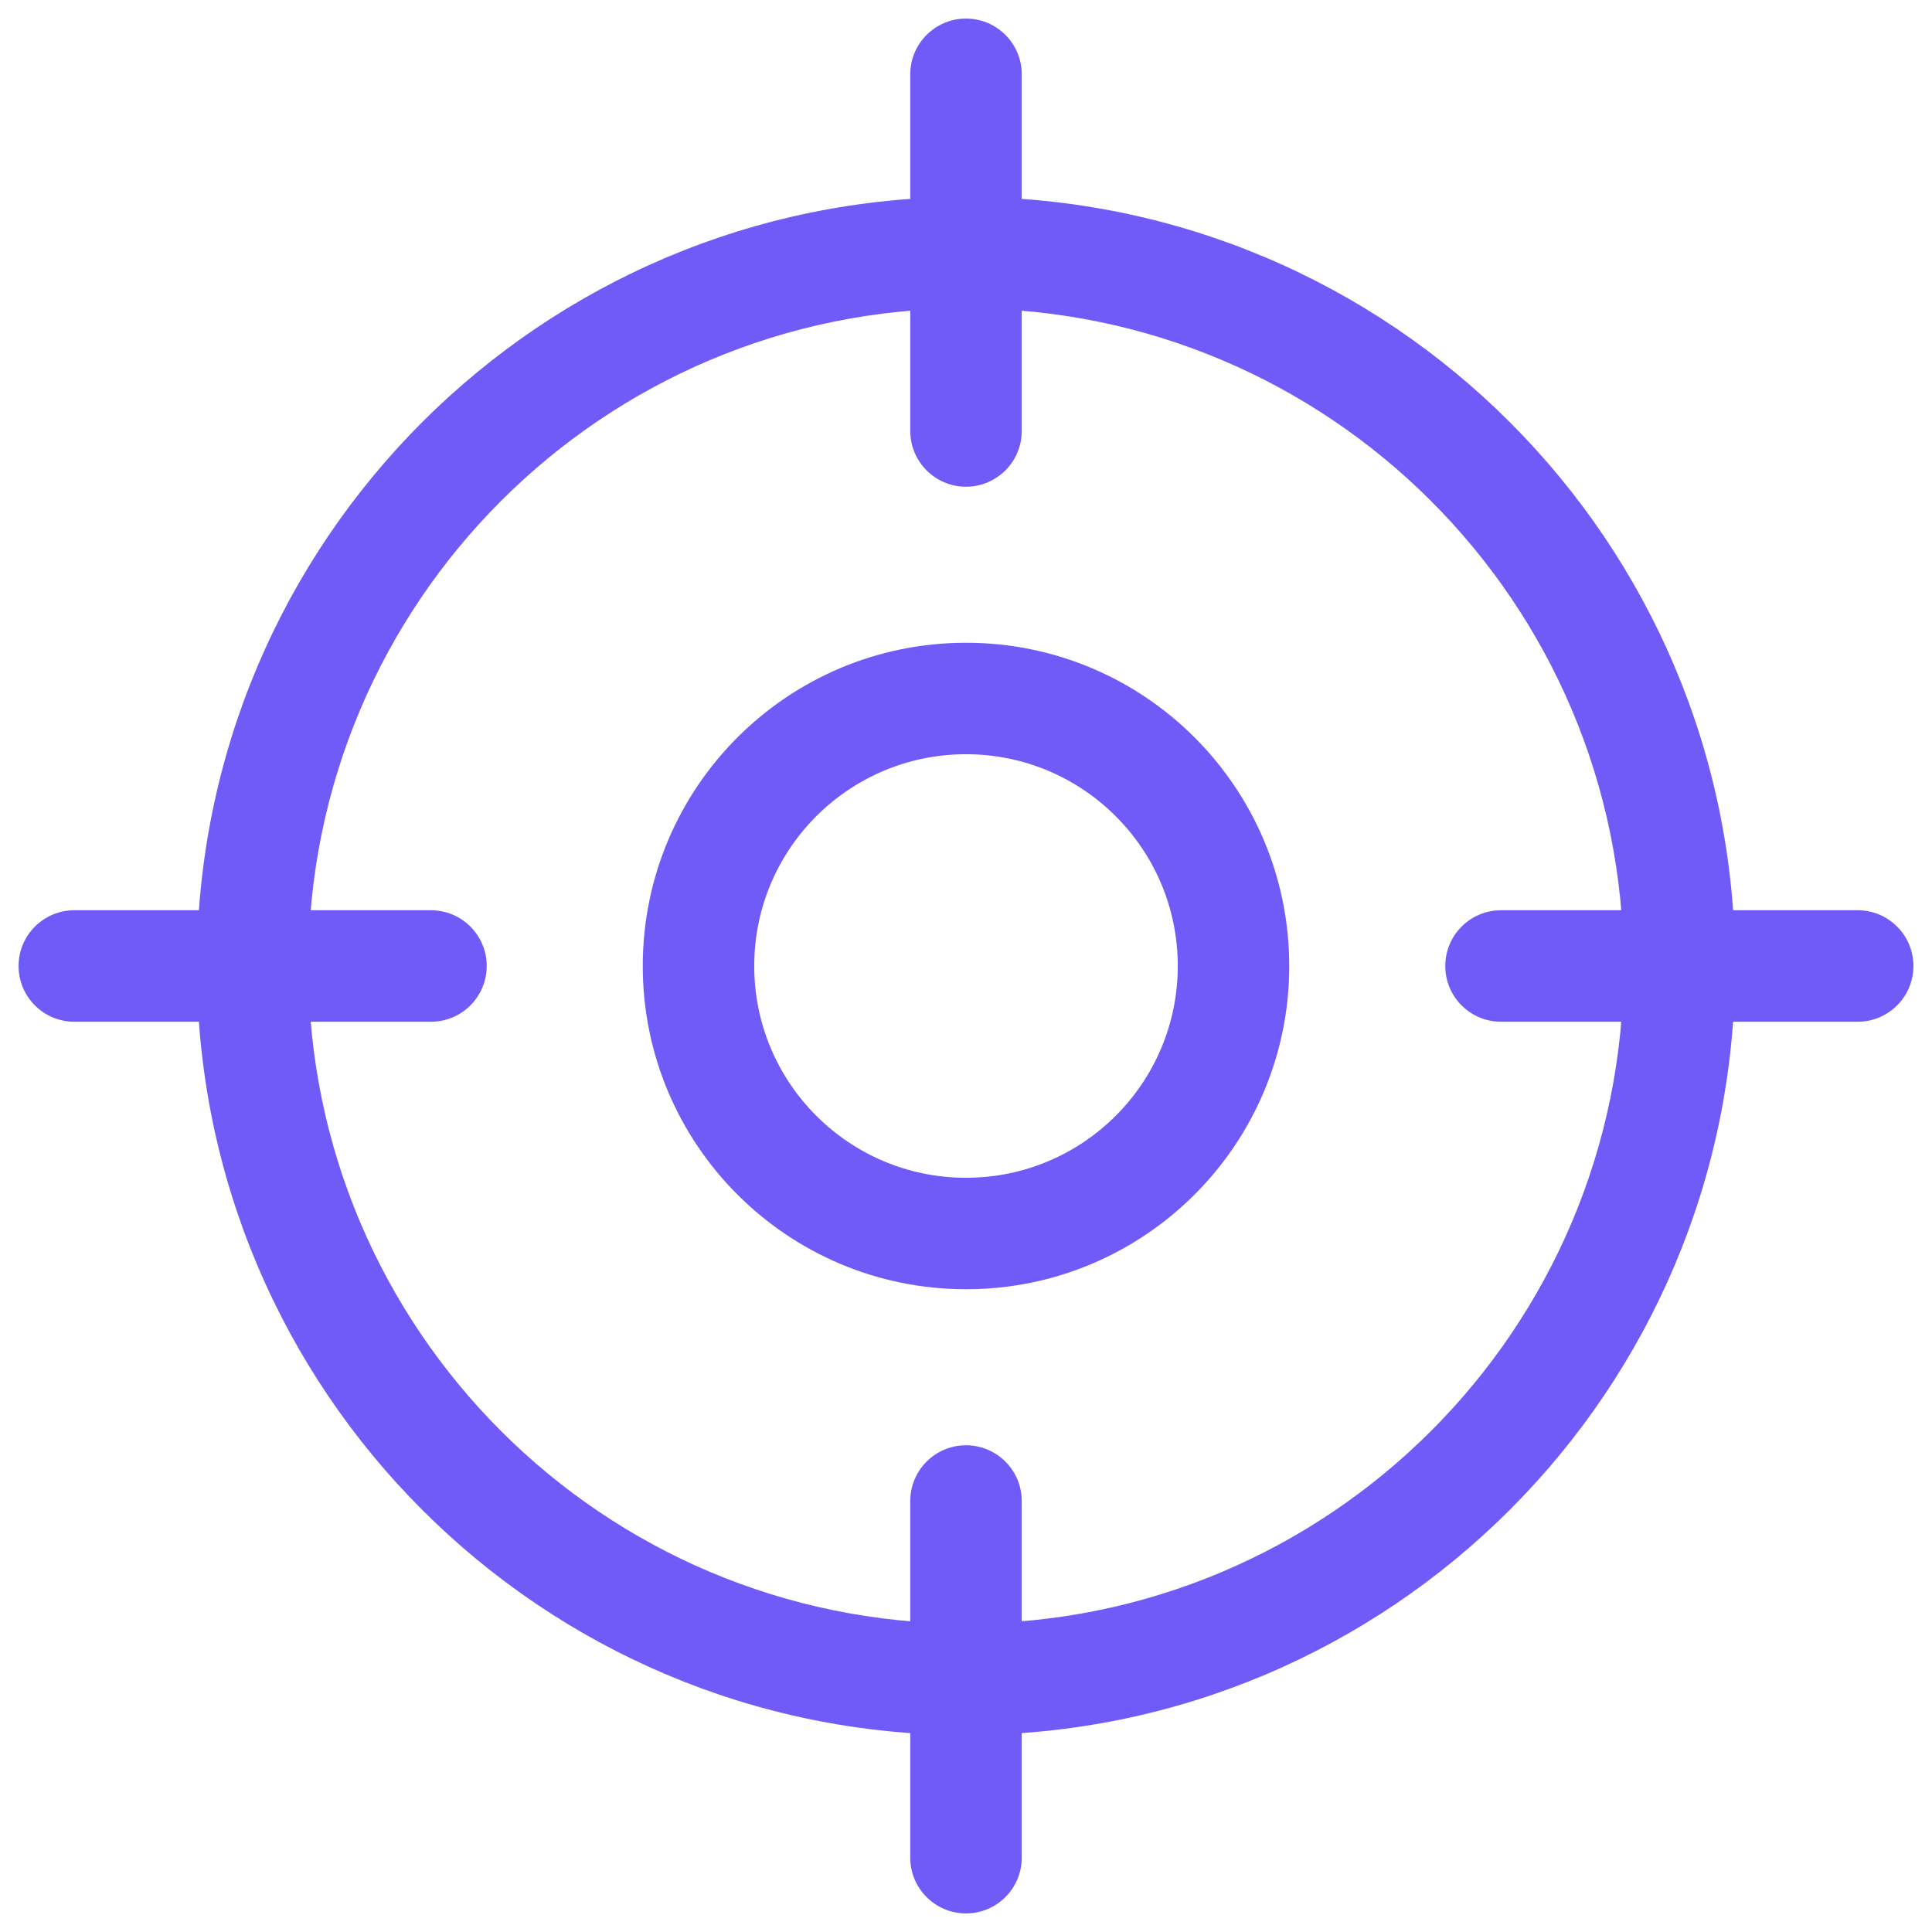 <svg width="52" height="52" viewBox="0 0 52 52" fill="none" xmlns="http://www.w3.org/2000/svg">
<path d="M24.5 11.6C24.5 12.428 25.172 13.1 26 13.1C26.828 13.1 27.5 12.428 27.5 11.6H24.5ZM27.5 2C27.5 1.172 26.828 0.5 26 0.5C25.172 0.5 24.5 1.172 24.5 2H27.5ZM24.5 50C24.5 50.828 25.172 51.5 26 51.5C26.828 51.5 27.5 50.828 27.5 50H24.5ZM27.5 40.4C27.5 39.572 26.828 38.9 26 38.9C25.172 38.9 24.5 39.572 24.5 40.4H27.5ZM40.4 24.5C39.572 24.5 38.9 25.172 38.9 26C38.9 26.828 39.572 27.5 40.4 27.5V24.5ZM50 27.5C50.828 27.5 51.5 26.828 51.5 26C51.5 25.172 50.828 24.5 50 24.5V27.5ZM2 24.5C1.172 24.5 0.5 25.172 0.5 26C0.5 26.828 1.172 27.5 2 27.5V24.5ZM11.6 27.5C12.428 27.5 13.1 26.828 13.1 26C13.1 25.172 12.428 24.5 11.6 24.5V27.5ZM43.7 26C43.7 35.775 35.775 43.7 26 43.7V46.7C37.432 46.7 46.7 37.432 46.7 26H43.7ZM26 43.7C16.225 43.7 8.3 35.775 8.3 26H5.3C5.3 37.432 14.568 46.7 26 46.7V43.7ZM8.3 26C8.3 16.224 16.225 8.3 26 8.3V5.3C14.568 5.3 5.3 14.568 5.3 26H8.3ZM26 8.3C35.775 8.3 43.7 16.224 43.7 26H46.7C46.7 14.568 37.432 5.3 26 5.3V8.3ZM27.5 11.6V2H24.5V11.6H27.5ZM27.5 50V40.4H24.5V50H27.5ZM40.4 27.5H50V24.5H40.4V27.5ZM2 27.5H11.6V24.5H2V27.5ZM31.7 26C31.7 29.148 29.148 31.7 26 31.7V34.7C30.805 34.7 34.7 30.805 34.7 26H31.7ZM26 31.7C22.852 31.7 20.3 29.148 20.3 26H17.3C17.3 30.805 21.195 34.7 26 34.7V31.7ZM20.3 26C20.3 22.852 22.852 20.3 26 20.3V17.3C21.195 17.3 17.3 21.195 17.3 26H20.3ZM26 20.3C29.148 20.3 31.7 22.852 31.7 26H34.7C34.7 21.195 30.805 17.3 26 17.3V20.3Z" fill="#705AF8"/>
</svg>
